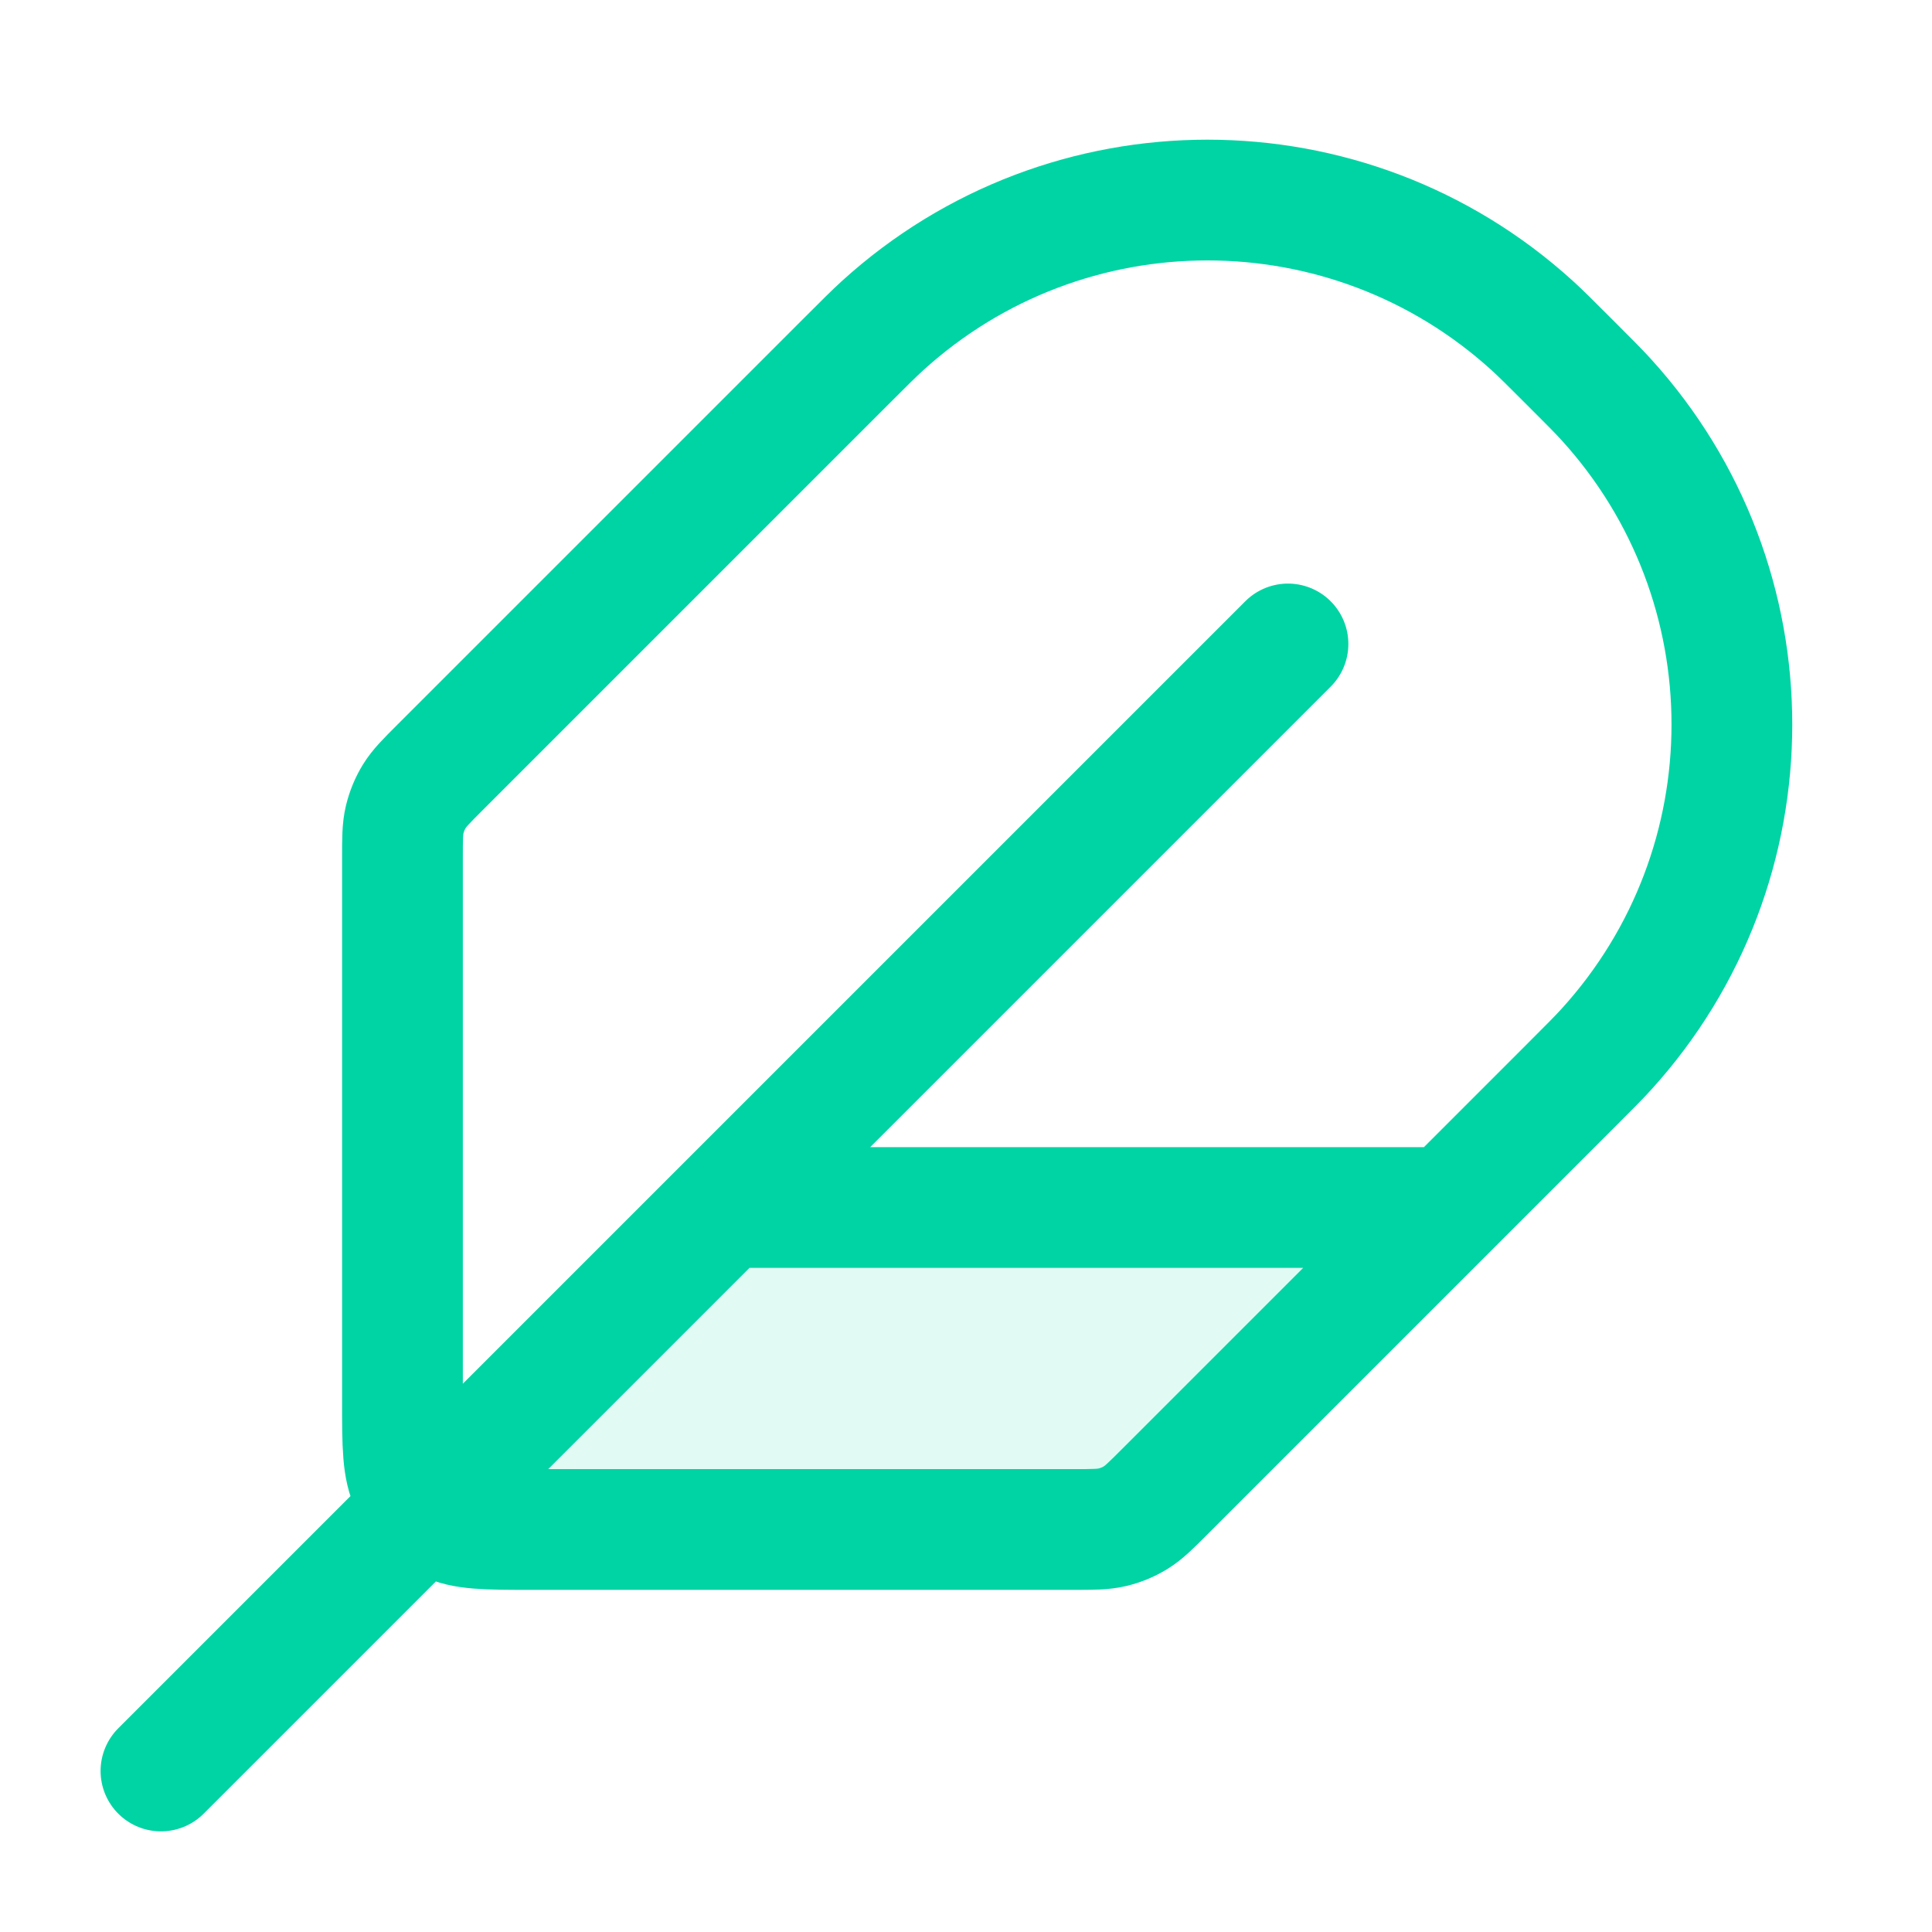 <?xml version="1.0" encoding="UTF-8"?> <svg xmlns="http://www.w3.org/2000/svg" width="32" height="32" viewBox="0 0 32 32" fill="none"><path opacity="0.12" d="M11.999 20H23.999L19.291 24.709C19.06 24.939 18.945 25.054 18.81 25.137C18.691 25.21 18.561 25.264 18.425 25.297C18.271 25.333 18.108 25.333 17.782 25.333H6.666L11.999 20Z" fill="#00D4A4"></path><path d="M21.333 10.666L2.666 29.333M23.999 20H11.999M8.799 25.333H17.782C18.108 25.333 18.271 25.333 18.425 25.296C18.561 25.264 18.691 25.21 18.81 25.137C18.945 25.054 19.06 24.939 19.291 24.708L25.999 18C26.318 17.681 26.477 17.522 26.605 17.381C29.379 14.329 29.379 9.67 26.605 6.619C26.477 6.478 26.318 6.318 25.999 6C25.681 5.681 25.521 5.522 25.38 5.394C22.329 2.62 17.67 2.62 14.618 5.394C14.477 5.522 14.318 5.681 13.999 6L7.291 12.708C7.06 12.939 6.945 13.054 6.862 13.189C6.789 13.308 6.736 13.438 6.703 13.574C6.666 13.728 6.666 13.891 6.666 14.217V23.2C6.666 23.947 6.666 24.32 6.811 24.605C6.939 24.856 7.143 25.06 7.394 25.188C7.679 25.333 8.053 25.333 8.799 25.333Z" stroke="#00D4A4" stroke-width="2" stroke-linecap="round" stroke-linejoin="round"></path></svg> 